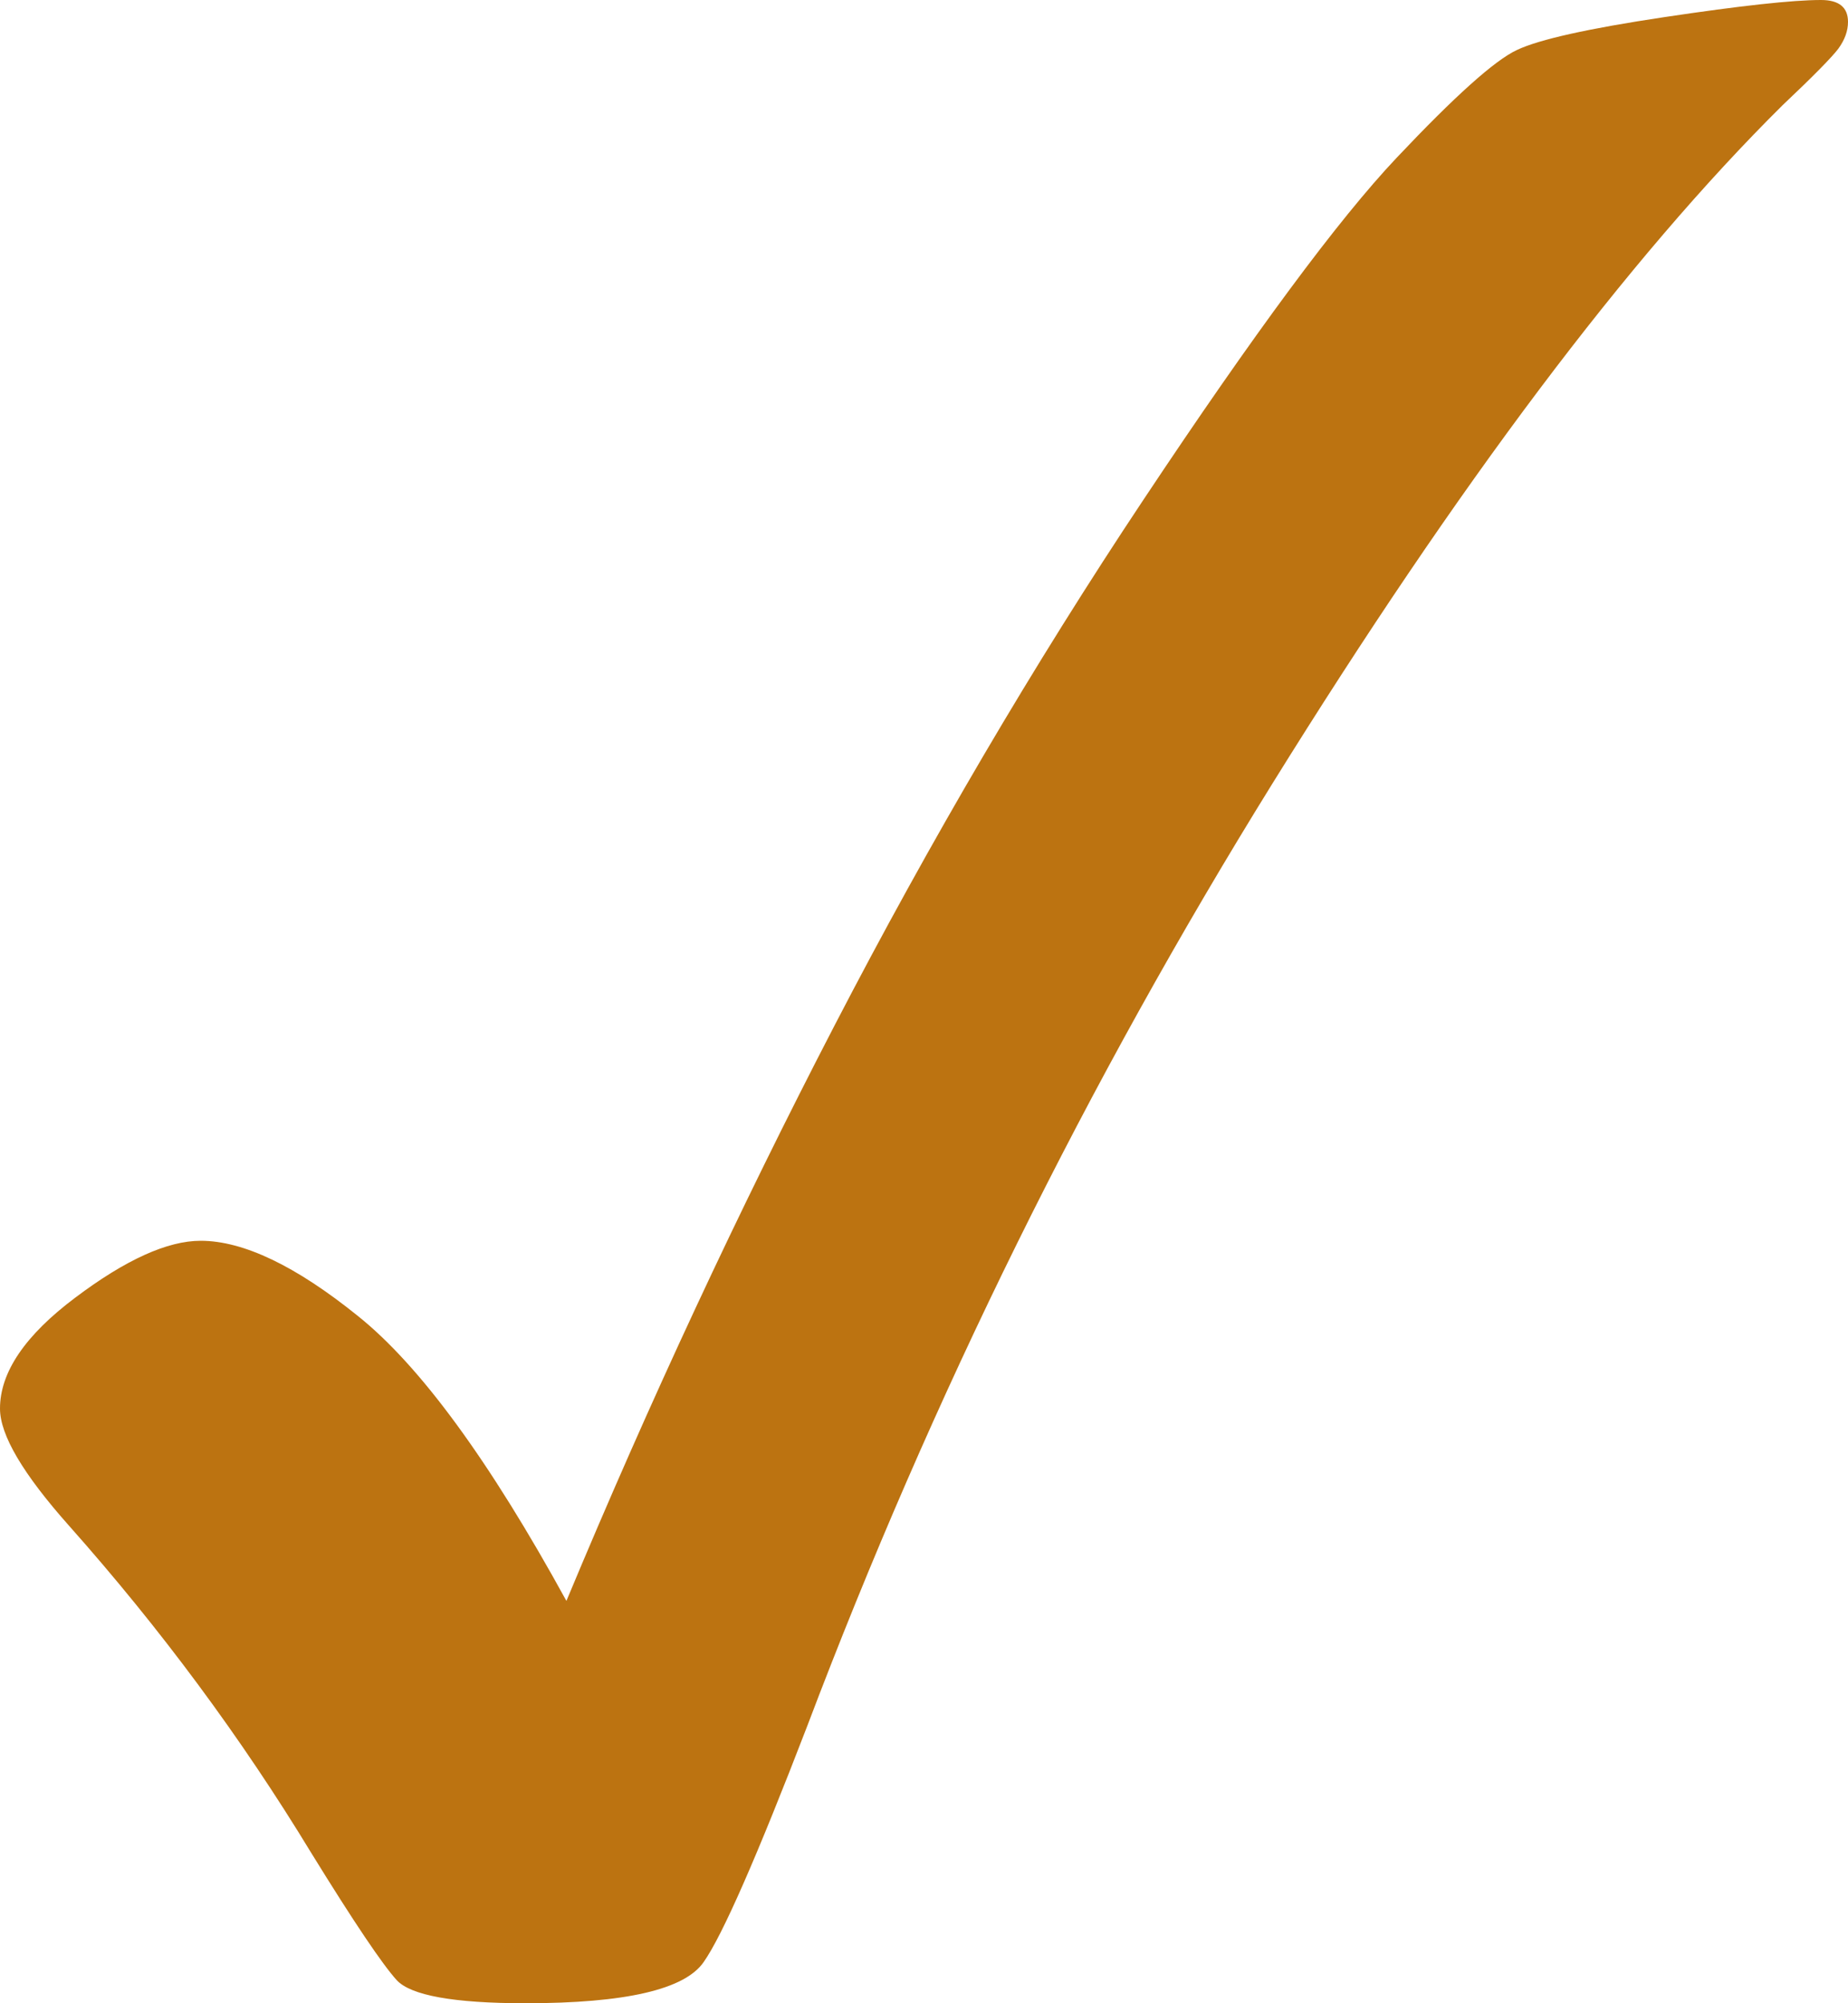 <svg width="12" height="13" viewBox="0 0 12 13" fill="none" xmlns="http://www.w3.org/2000/svg">
<path fill-rule="evenodd" clip-rule="evenodd" d="M11.825 0C11.641 0 11.303 0.037 10.808 0.111C10.314 0.185 9.995 0.256 9.851 0.324C9.706 0.391 9.445 0.626 9.068 1.025C8.69 1.425 8.143 2.164 7.427 3.24C6.709 4.318 6.041 5.456 5.419 6.655C4.797 7.854 4.216 9.099 3.678 10.389C3.179 9.48 2.729 8.864 2.324 8.54C1.921 8.215 1.58 8.052 1.303 8.052C1.087 8.052 0.816 8.175 0.49 8.42C0.163 8.665 0 8.905 0 9.141C0 9.313 0.15 9.566 0.449 9.902C1.042 10.569 1.567 11.277 2.022 12.026C2.299 12.475 2.484 12.749 2.576 12.85C2.667 12.949 2.946 13 3.412 13C4.061 13 4.446 12.911 4.569 12.733C4.69 12.562 4.915 12.05 5.243 11.198C6.052 9.063 7.059 7.025 8.263 5.084C9.468 3.144 10.571 1.677 11.575 0.683C11.775 0.494 11.896 0.371 11.938 0.315C11.979 0.258 12 0.201 12 0.142C12 0.048 11.942 0 11.825 0Z" fill="#BC7311"/>
</svg>
